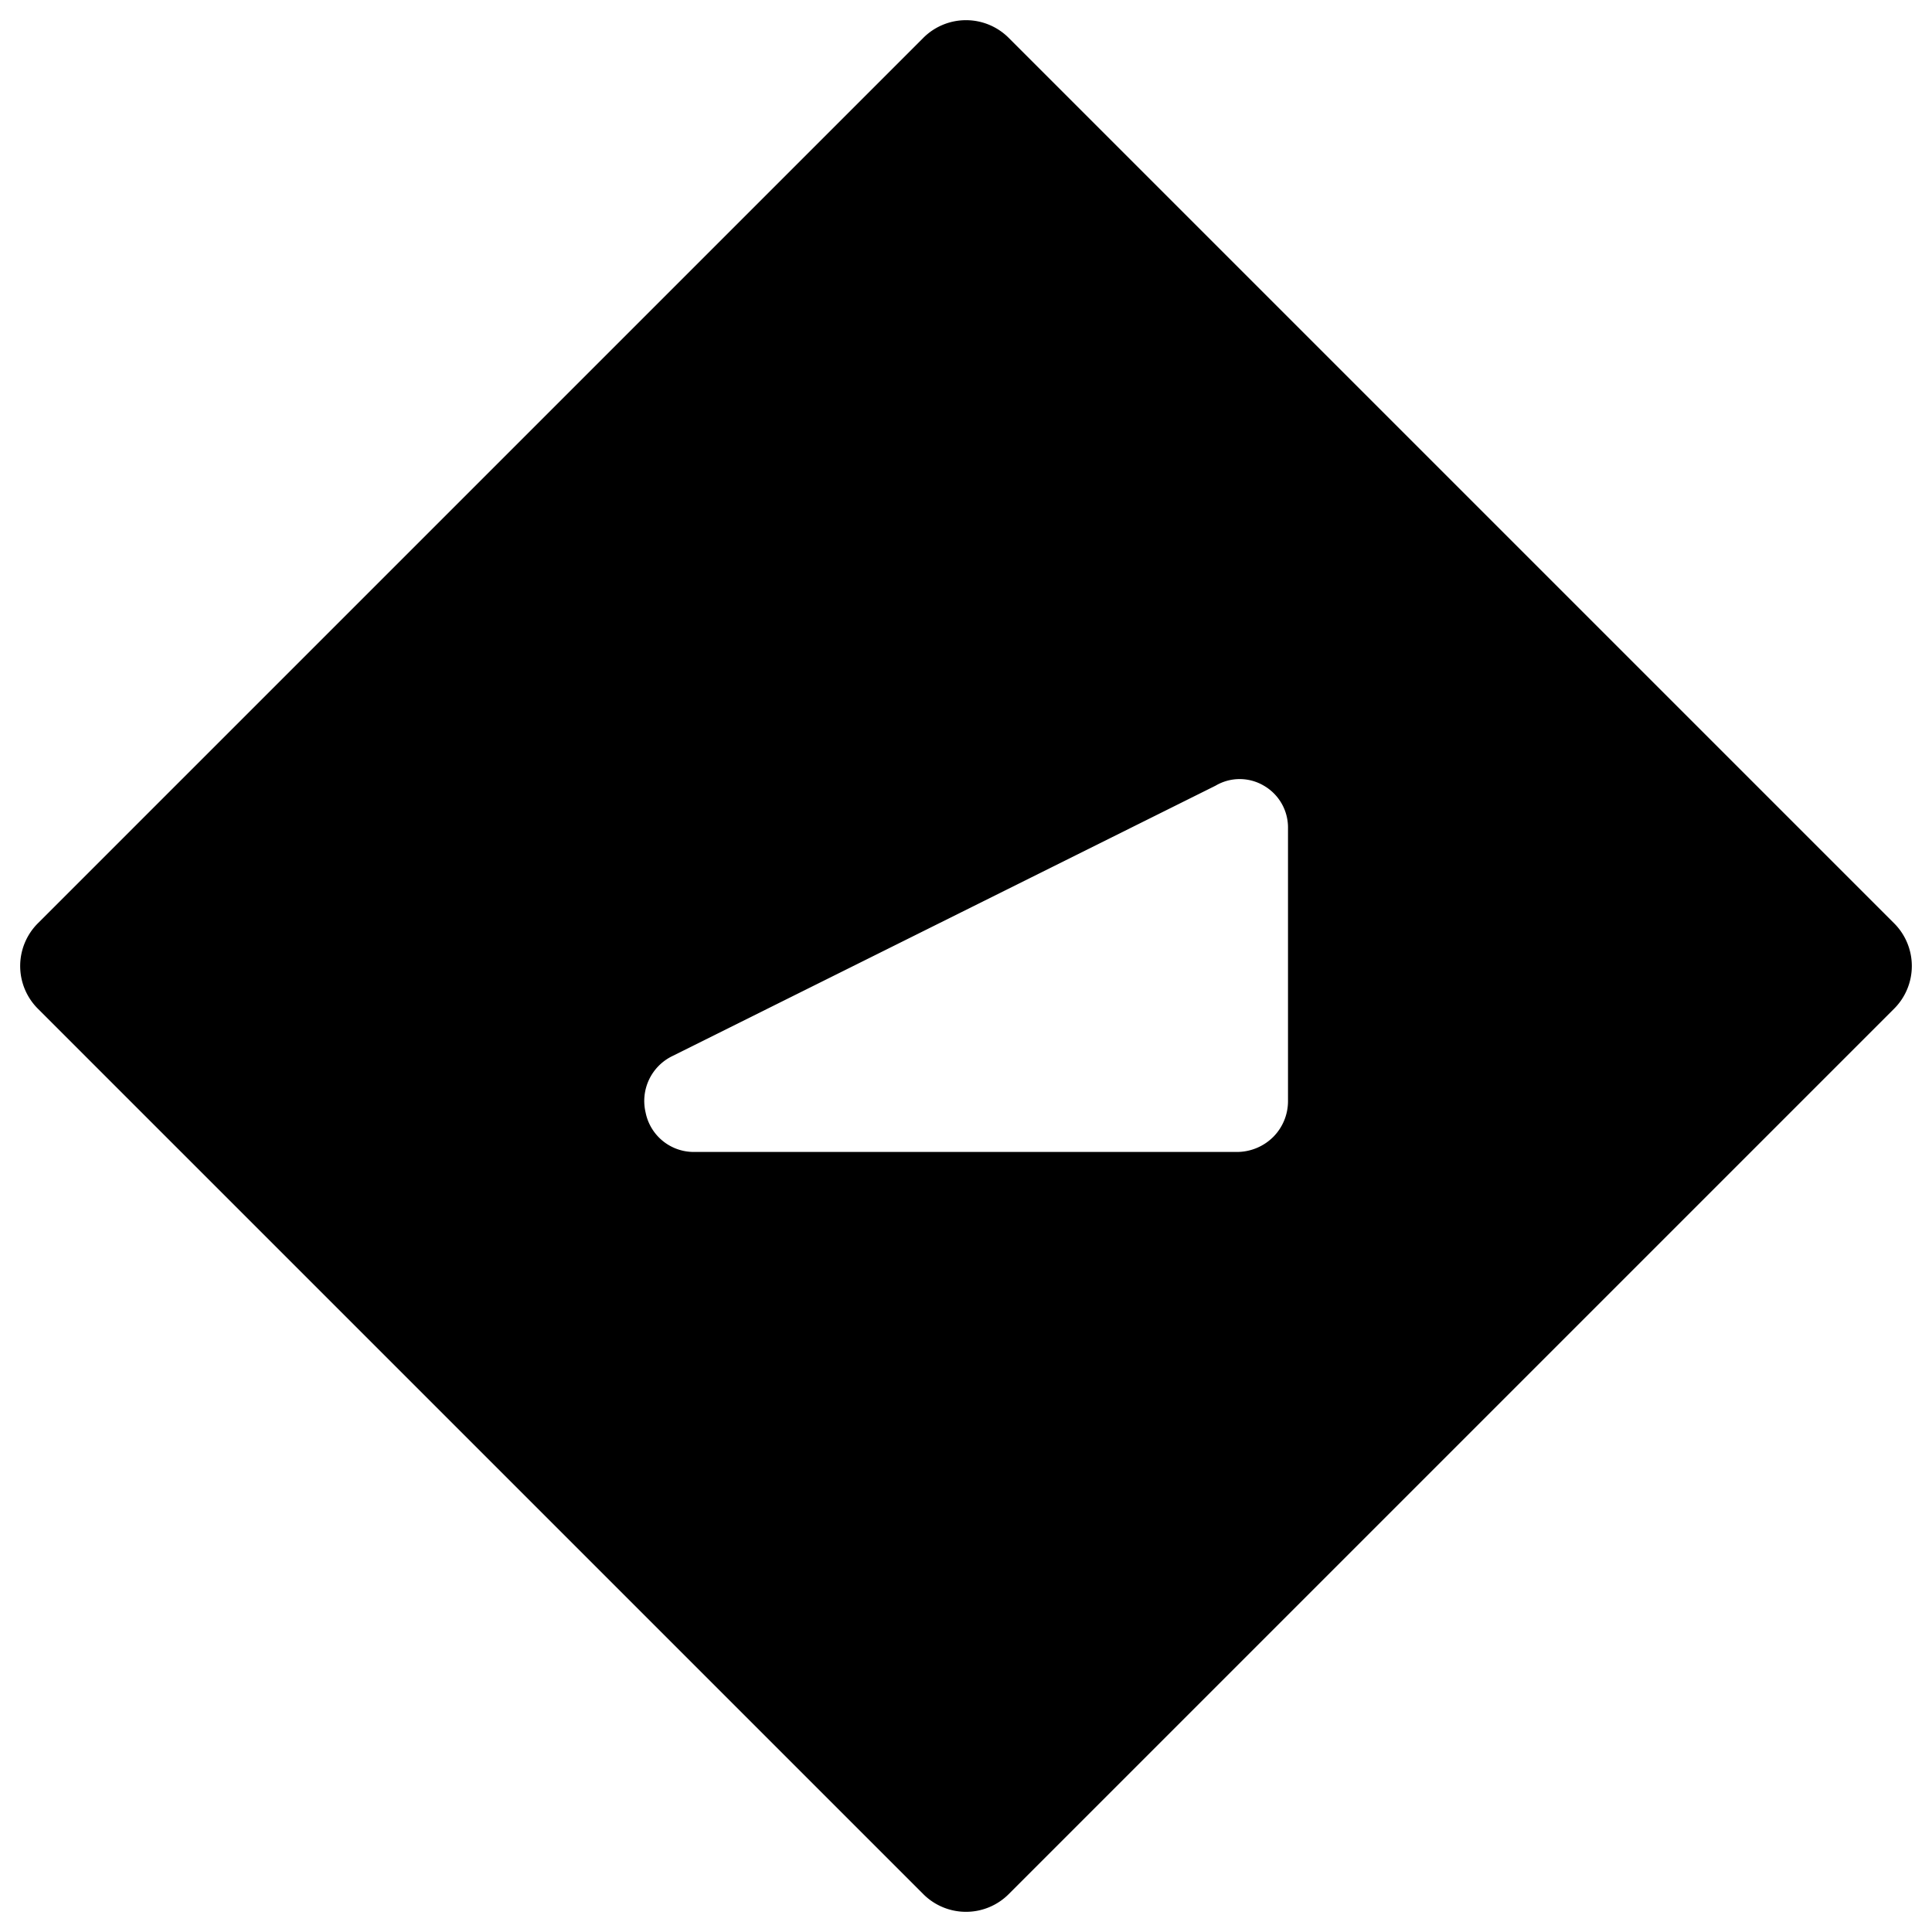 <svg xmlns="http://www.w3.org/2000/svg" viewBox="0 0 24 24"><path d="m23.53 11.47 -11 -11a0.75 0.75 0 0 0 -1.06 0l-11 11a0.75 0.75 0 0 0 0 1.06l11 11a0.75 0.75 0 0 0 1.06 0l11 -11a0.75 0.75 0 0 0 0 -1.06ZM16 13.68a0.63 0.63 0 0 1 -0.18 0.44 0.64 0.64 0 0 1 -0.45 0.19H8.62a0.61 0.61 0 0 1 -0.6 -0.49 0.62 0.62 0 0 1 0.33 -0.7l6.75 -3.36a0.59 0.59 0 0 1 0.6 0 0.6 0.6 0 0 1 0.3 0.53Z" fill="#000000" stroke-width="1"></path></svg>
